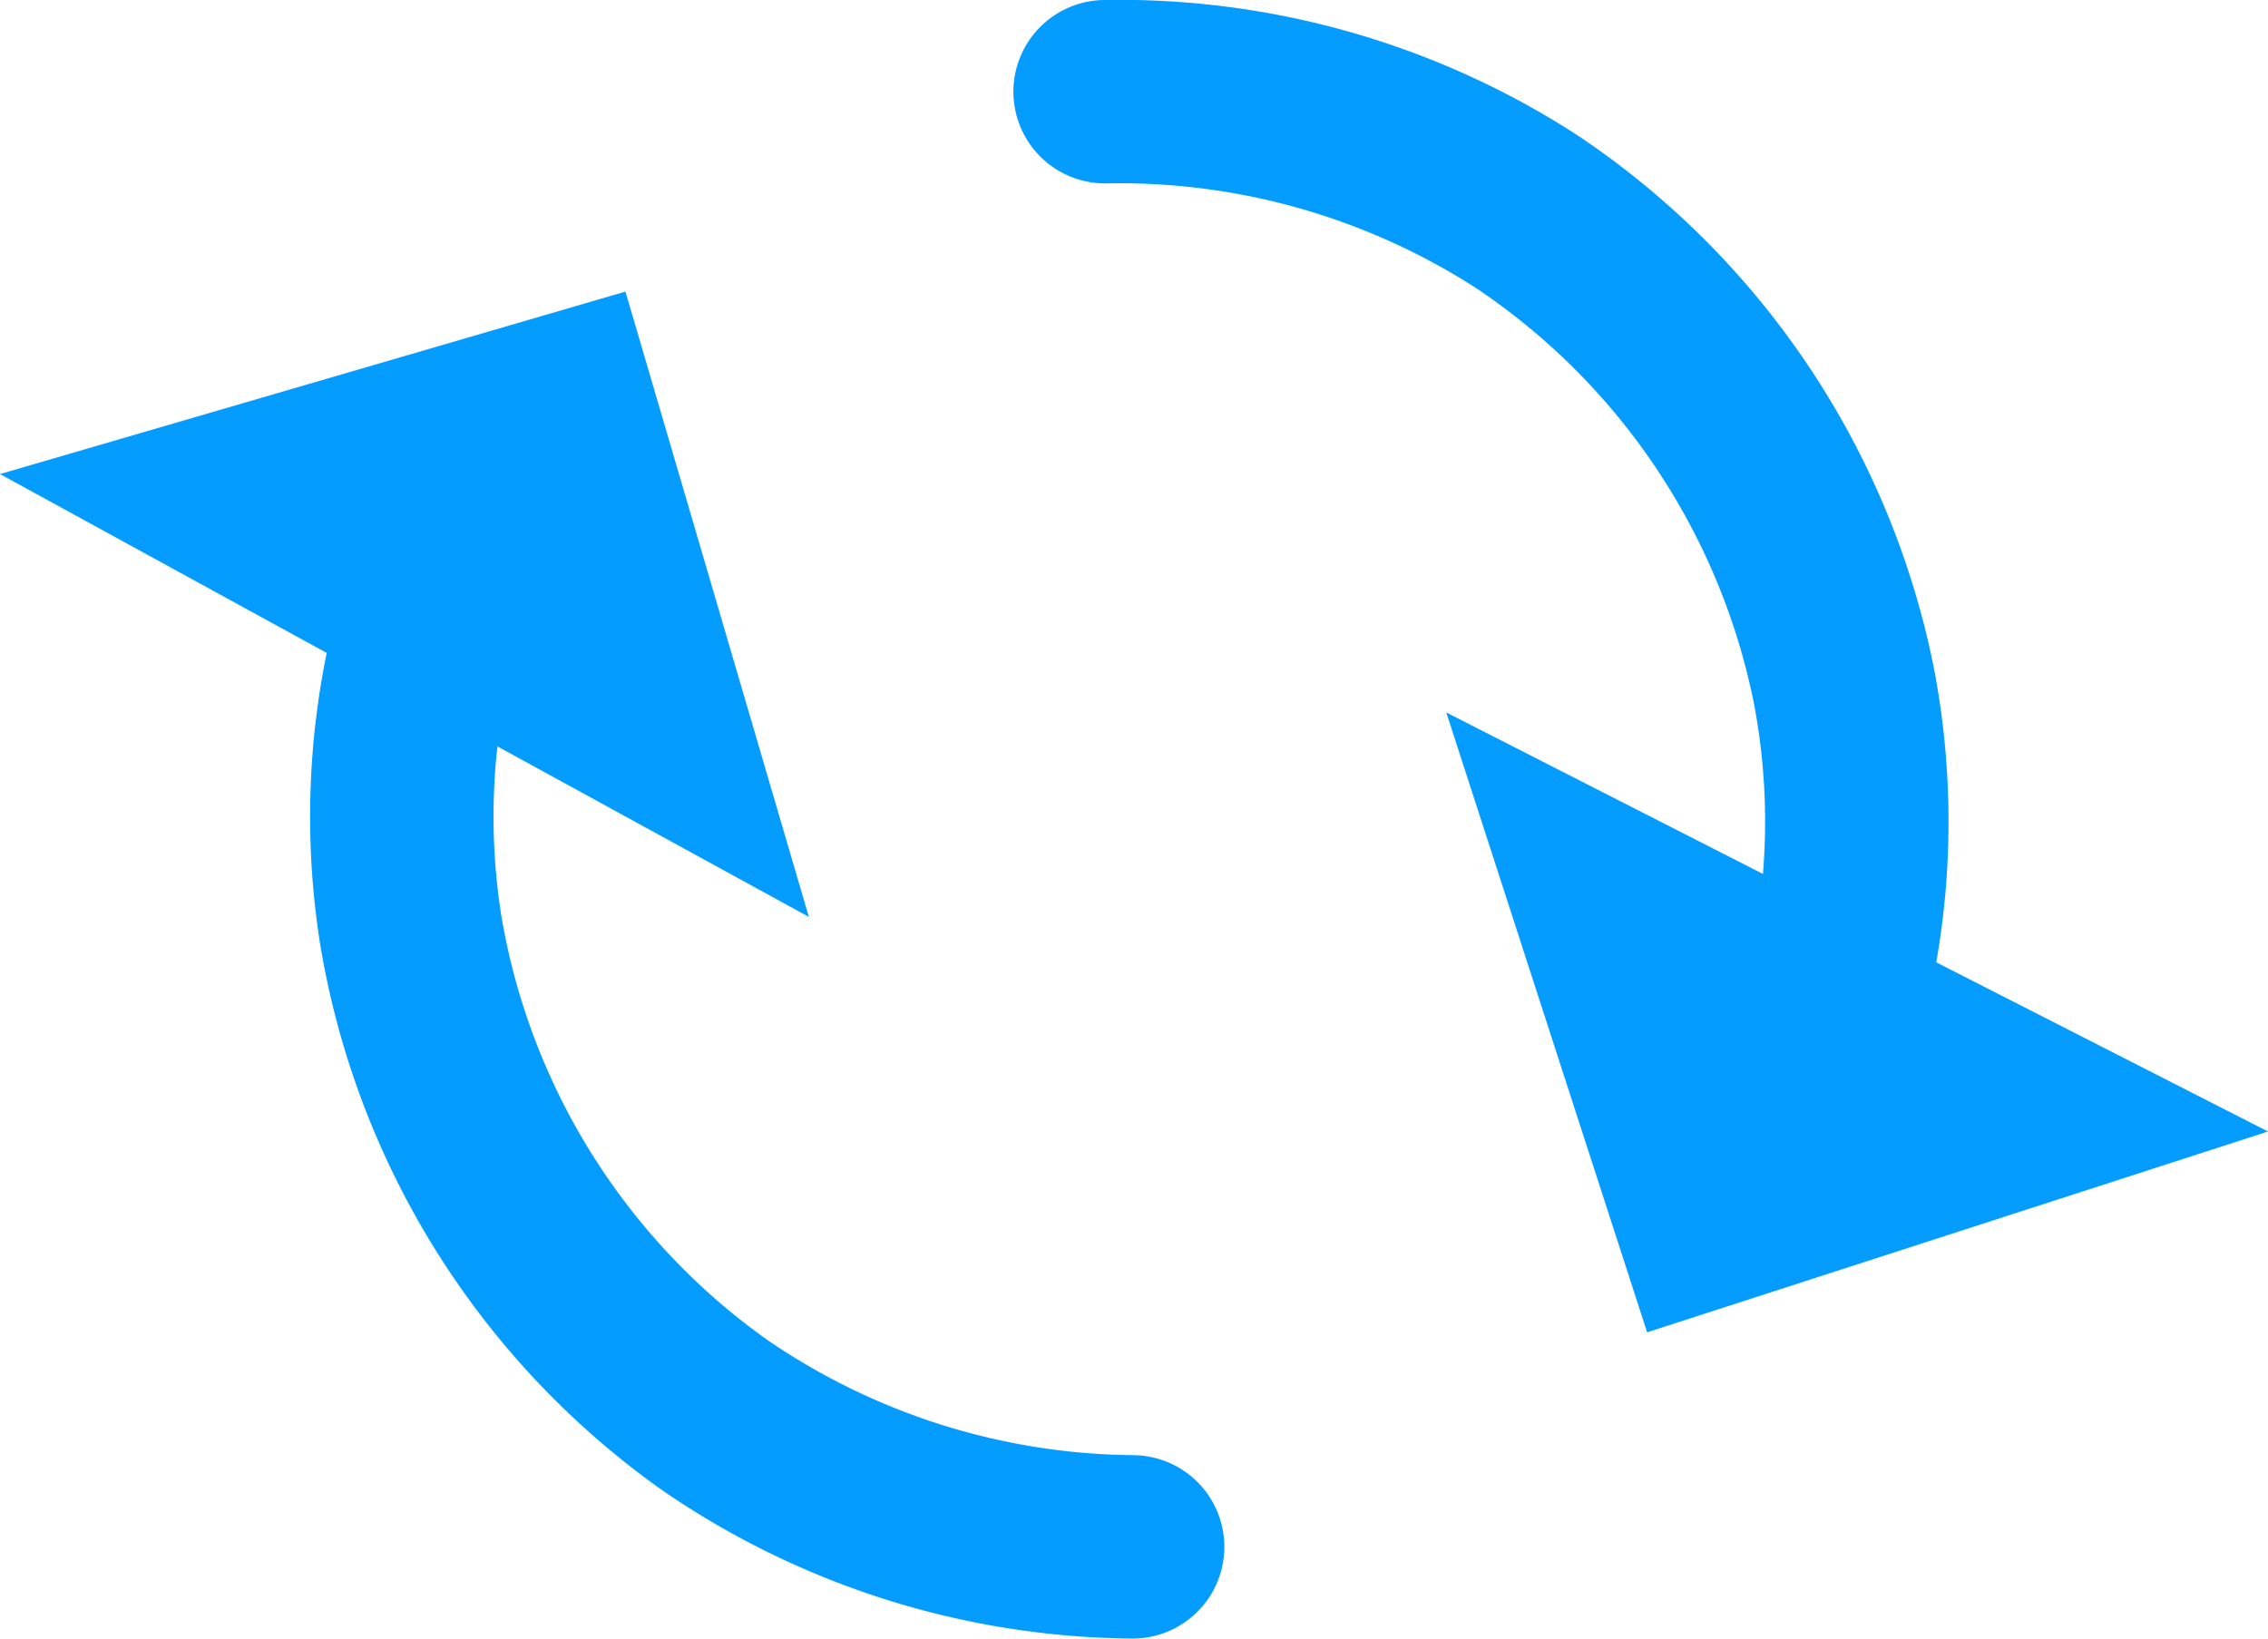 <svg xmlns="http://www.w3.org/2000/svg" viewBox="0 0 24.73 17.87"><defs><style>.cls-1{fill:none;stroke:#049dff;stroke-linecap:round;stroke-miterlimit:10;stroke-width:2px;}.cls-2{fill:#049dff;}</style></defs><g id="Livello_2" data-name="Livello 2"><g id="Livello_1-2" data-name="Livello 1"><path class="cls-1" d="M4.63,6.94a7.9,7.9,0,0,0-.15,3.21,8.12,8.12,0,0,0,3.31,5.28,8.17,8.17,0,0,0,4.56,1.44"/><polygon class="cls-2" points="8.82 10 0 5.17 6.82 3.18 8.82 10"/><path class="cls-1" d="M20.05,10.71a7.89,7.89,0,0,0,.06-3.21,8.14,8.14,0,0,0-3.46-5.19A8.18,8.18,0,0,0,12.05,1"/><polygon class="cls-2" points="15.77 7.77 24.73 12.34 17.96 14.53 15.77 7.77"/></g></g></svg>
